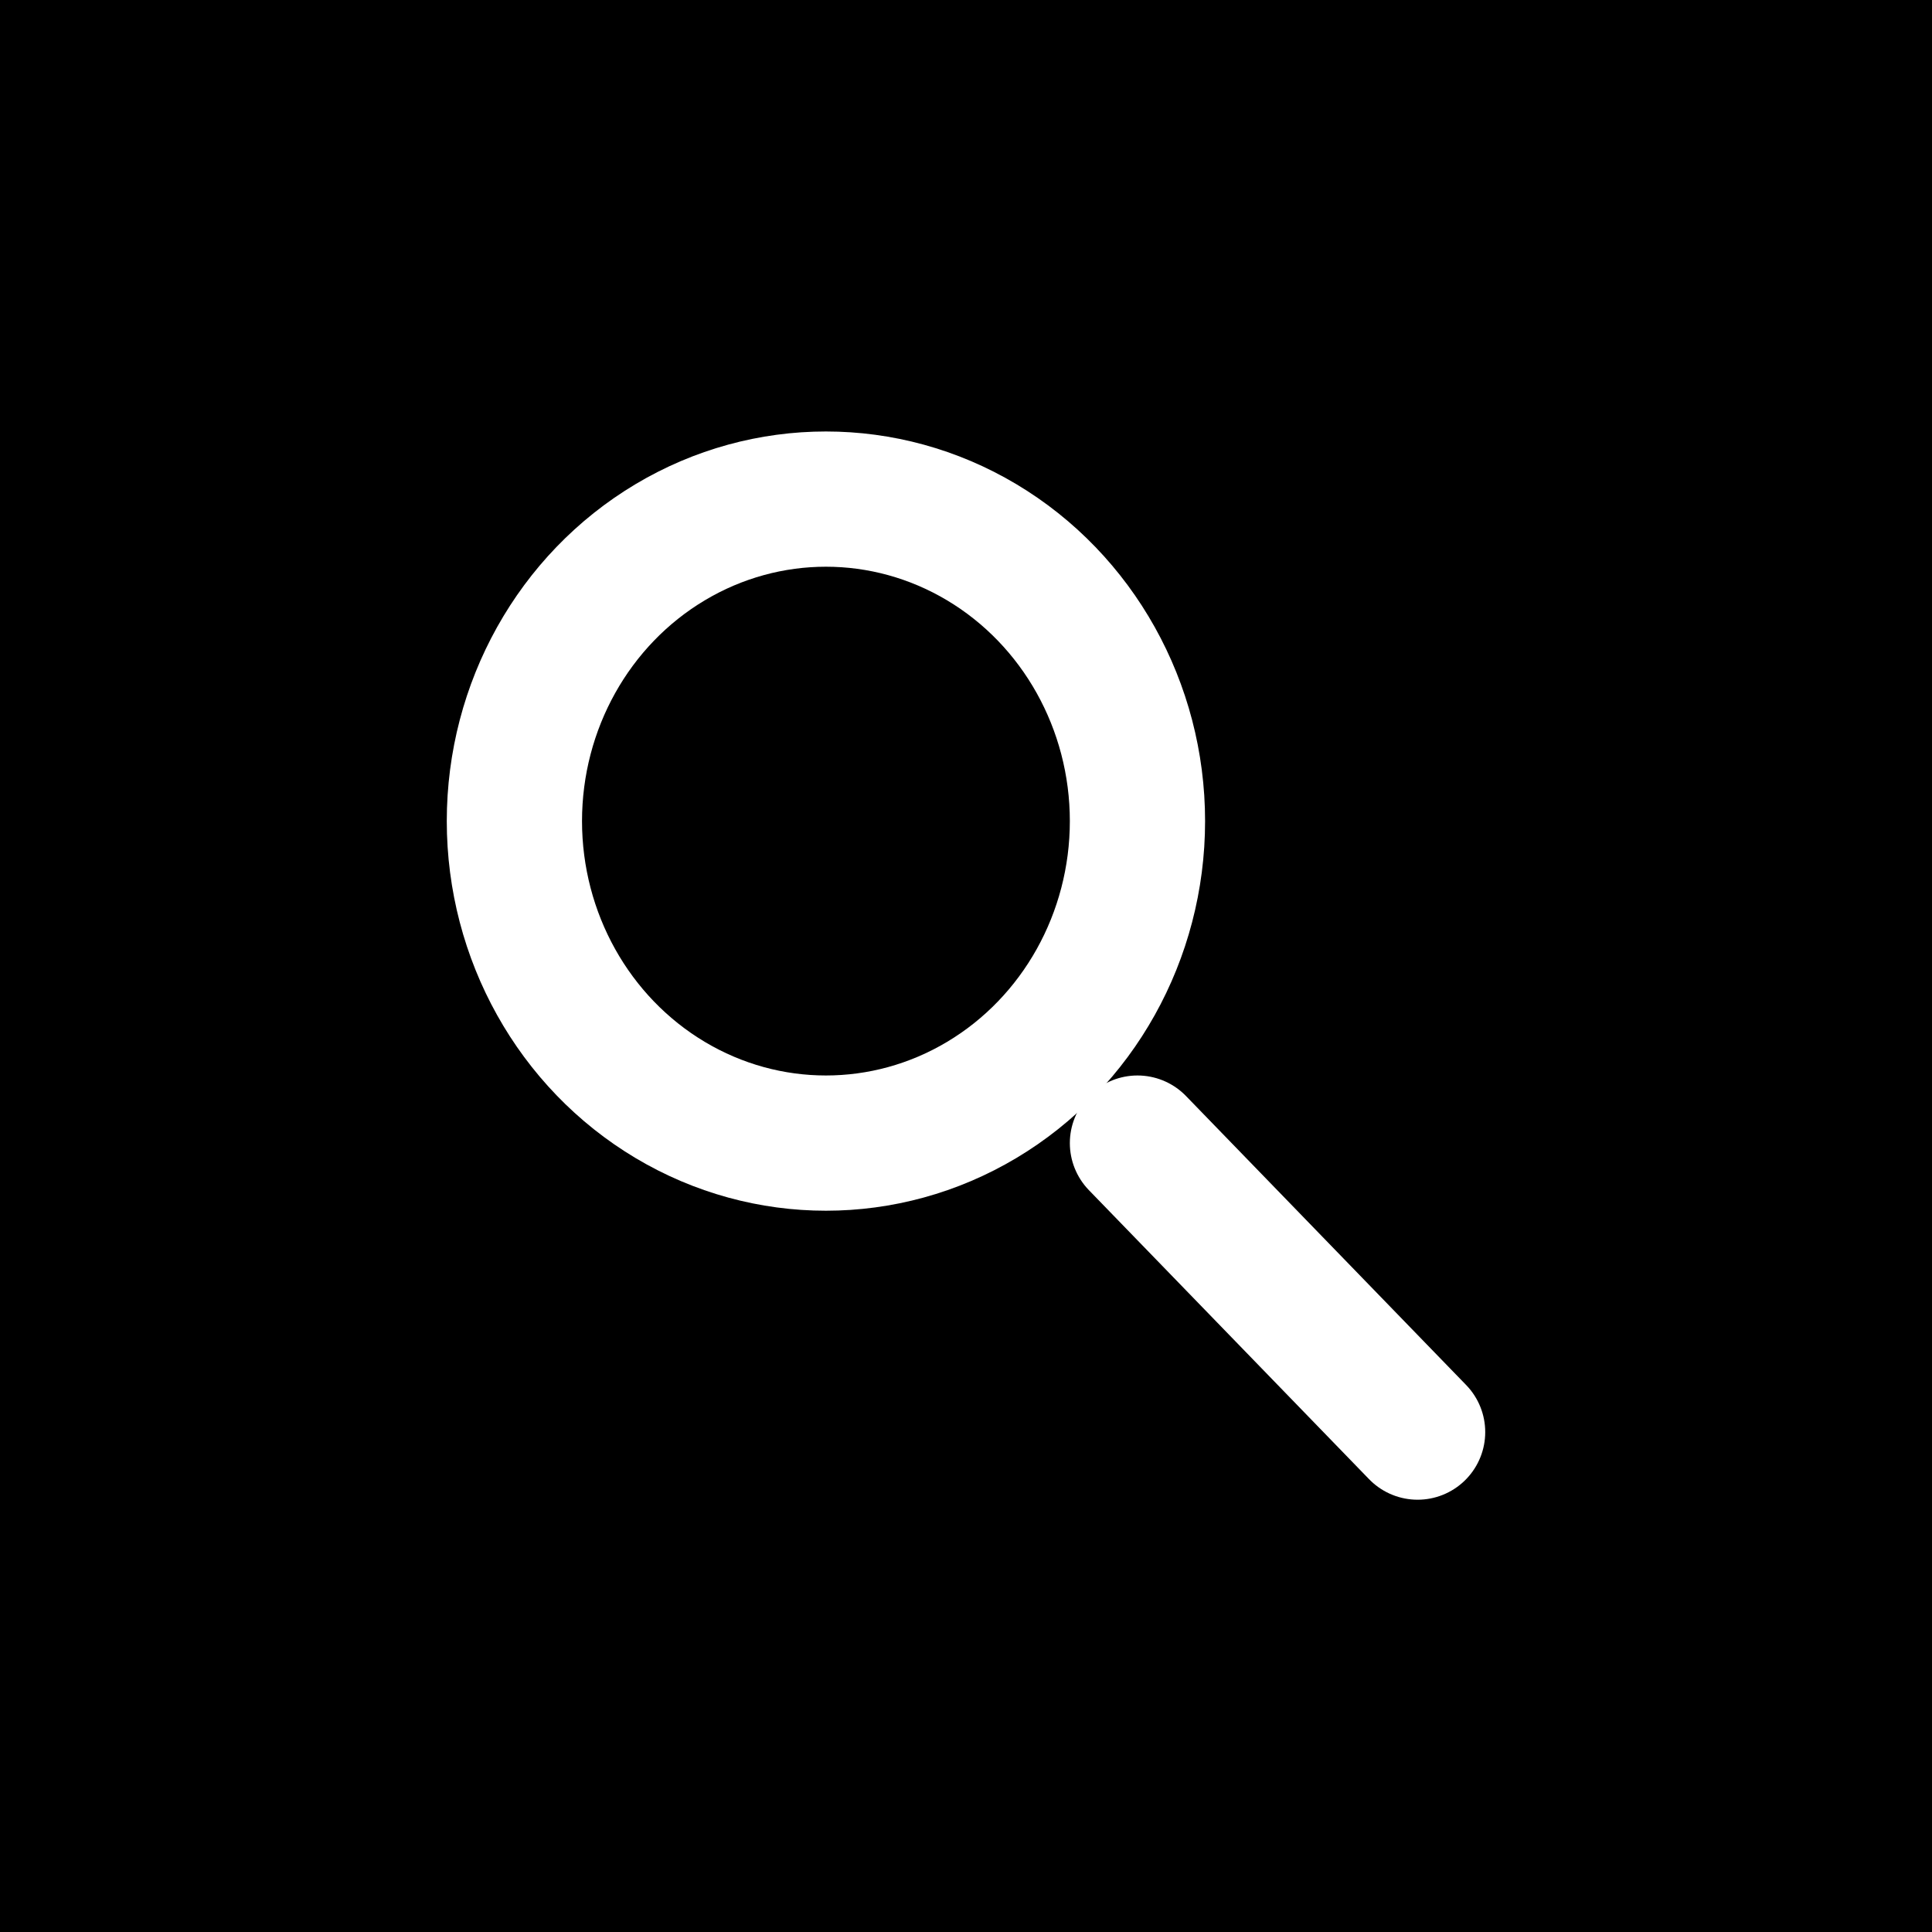 <svg id="design" xmlns="http://www.w3.org/2000/svg" viewBox="0 0 24 24"><defs><style>.cls-1,.cls-2{fill:none;stroke:#fff;stroke-miterlimit:10;stroke-width:1.68px;}.cls-2{stroke-linecap:round;}</style></defs><rect width="24" height="24"/><ellipse class="cls-1" cx="10.26" cy="10.2" rx="3.87" ry="4"/><line class="cls-2" x1="14.13" y1="14.2" x2="17.61" y2="17.79"/></svg>